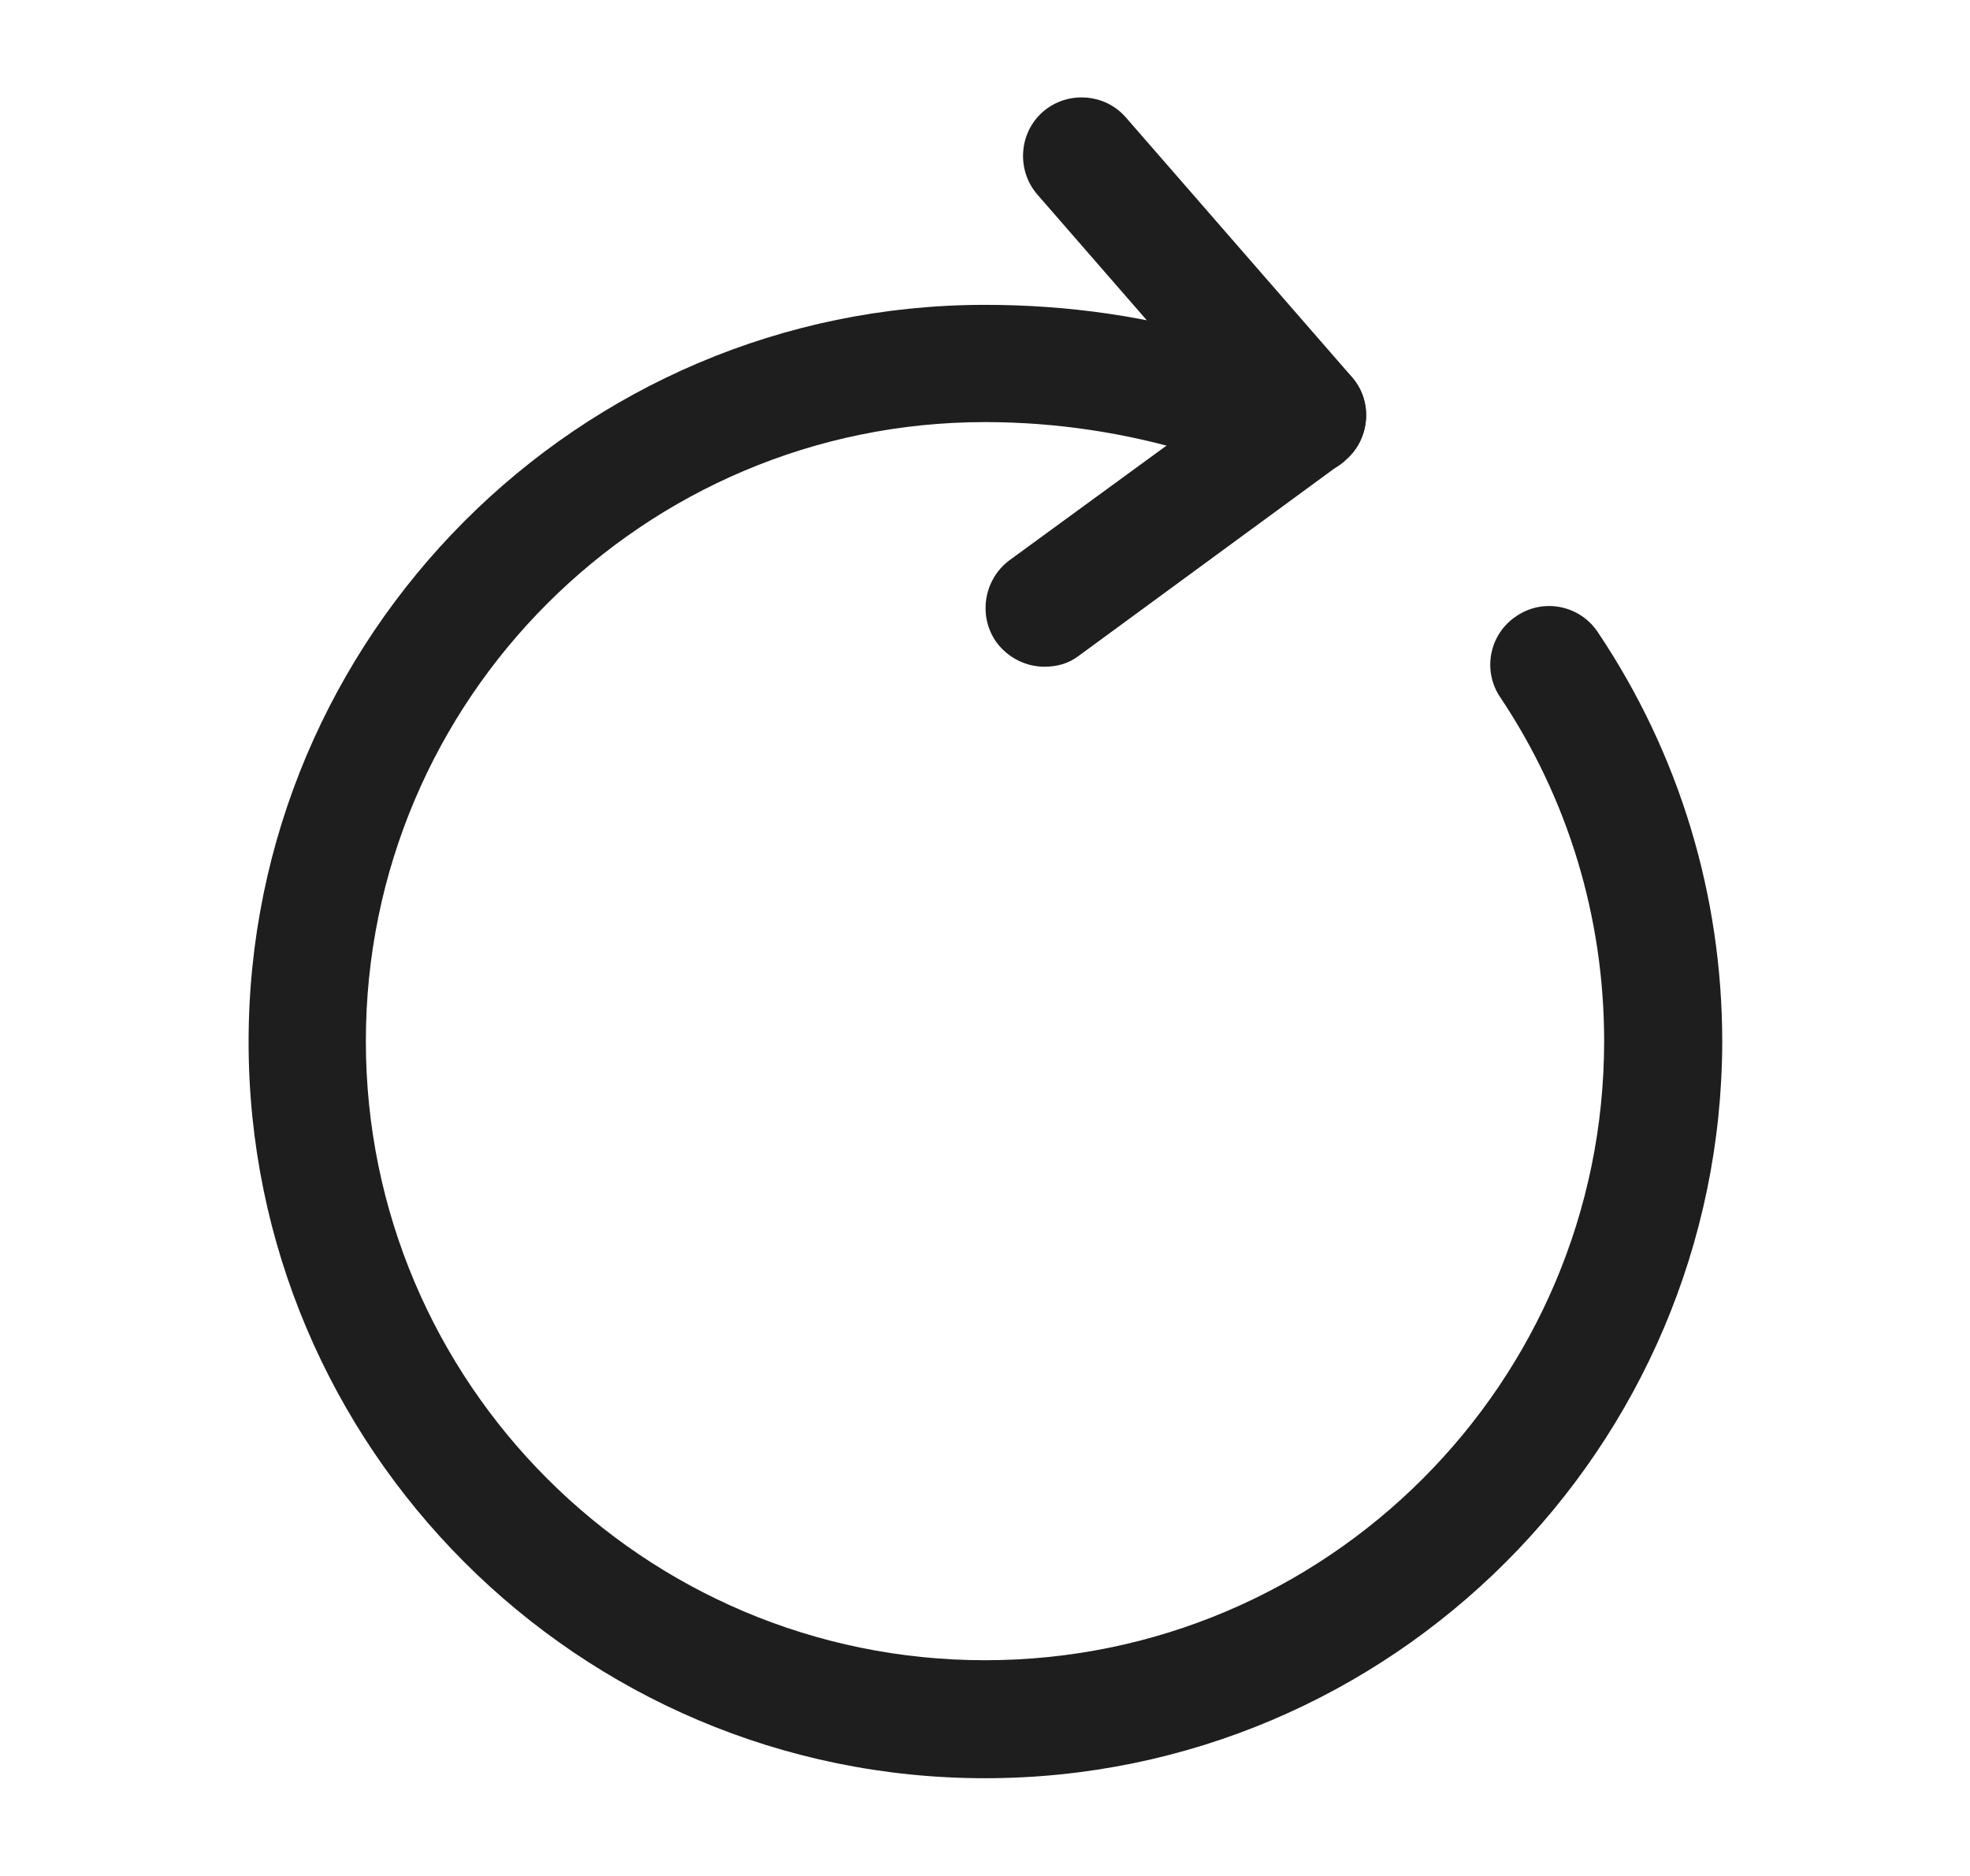 <svg width="21" height="20" viewBox="0 0 21 20" fill="none" xmlns="http://www.w3.org/2000/svg">
<path d="M10.5 18.958C6.167 18.958 2.65 15.433 2.65 11.108C2.65 6.783 6.167 3.25 10.5 3.25C11.392 3.25 12.259 3.375 13.092 3.633C13.425 3.733 13.609 4.083 13.509 4.417C13.409 4.75 13.059 4.933 12.725 4.833C12.017 4.617 11.267 4.5 10.5 4.5C6.859 4.5 3.9 7.458 3.9 11.1C3.9 14.742 6.859 17.7 10.5 17.7C14.142 17.7 17.1 14.742 17.1 11.1C17.1 9.783 16.717 8.517 15.992 7.433C15.8 7.15 15.875 6.758 16.167 6.567C16.45 6.375 16.842 6.45 17.034 6.742C17.9 8.033 18.359 9.542 18.359 11.108C18.35 15.433 14.834 18.958 10.5 18.958Z" fill="#1E1E1E"/>
<path d="M13.942 5.058C13.767 5.058 13.592 4.983 13.467 4.842L11.059 2.075C10.834 1.817 10.859 1.417 11.117 1.192C11.375 0.967 11.775 0.992 12 1.25L14.409 4.017C14.634 4.275 14.609 4.675 14.35 4.9C14.242 5.008 14.092 5.058 13.942 5.058Z" fill="#1E1E1E"/>
<path d="M11.133 7.108C10.941 7.108 10.749 7.017 10.624 6.85C10.425 6.575 10.483 6.183 10.758 5.975L13.566 3.925C13.841 3.717 14.233 3.783 14.441 4.058C14.649 4.333 14.583 4.725 14.308 4.933L11.499 6.992C11.391 7.075 11.266 7.108 11.133 7.108Z" fill="#1E1E1E"/>
</svg>
